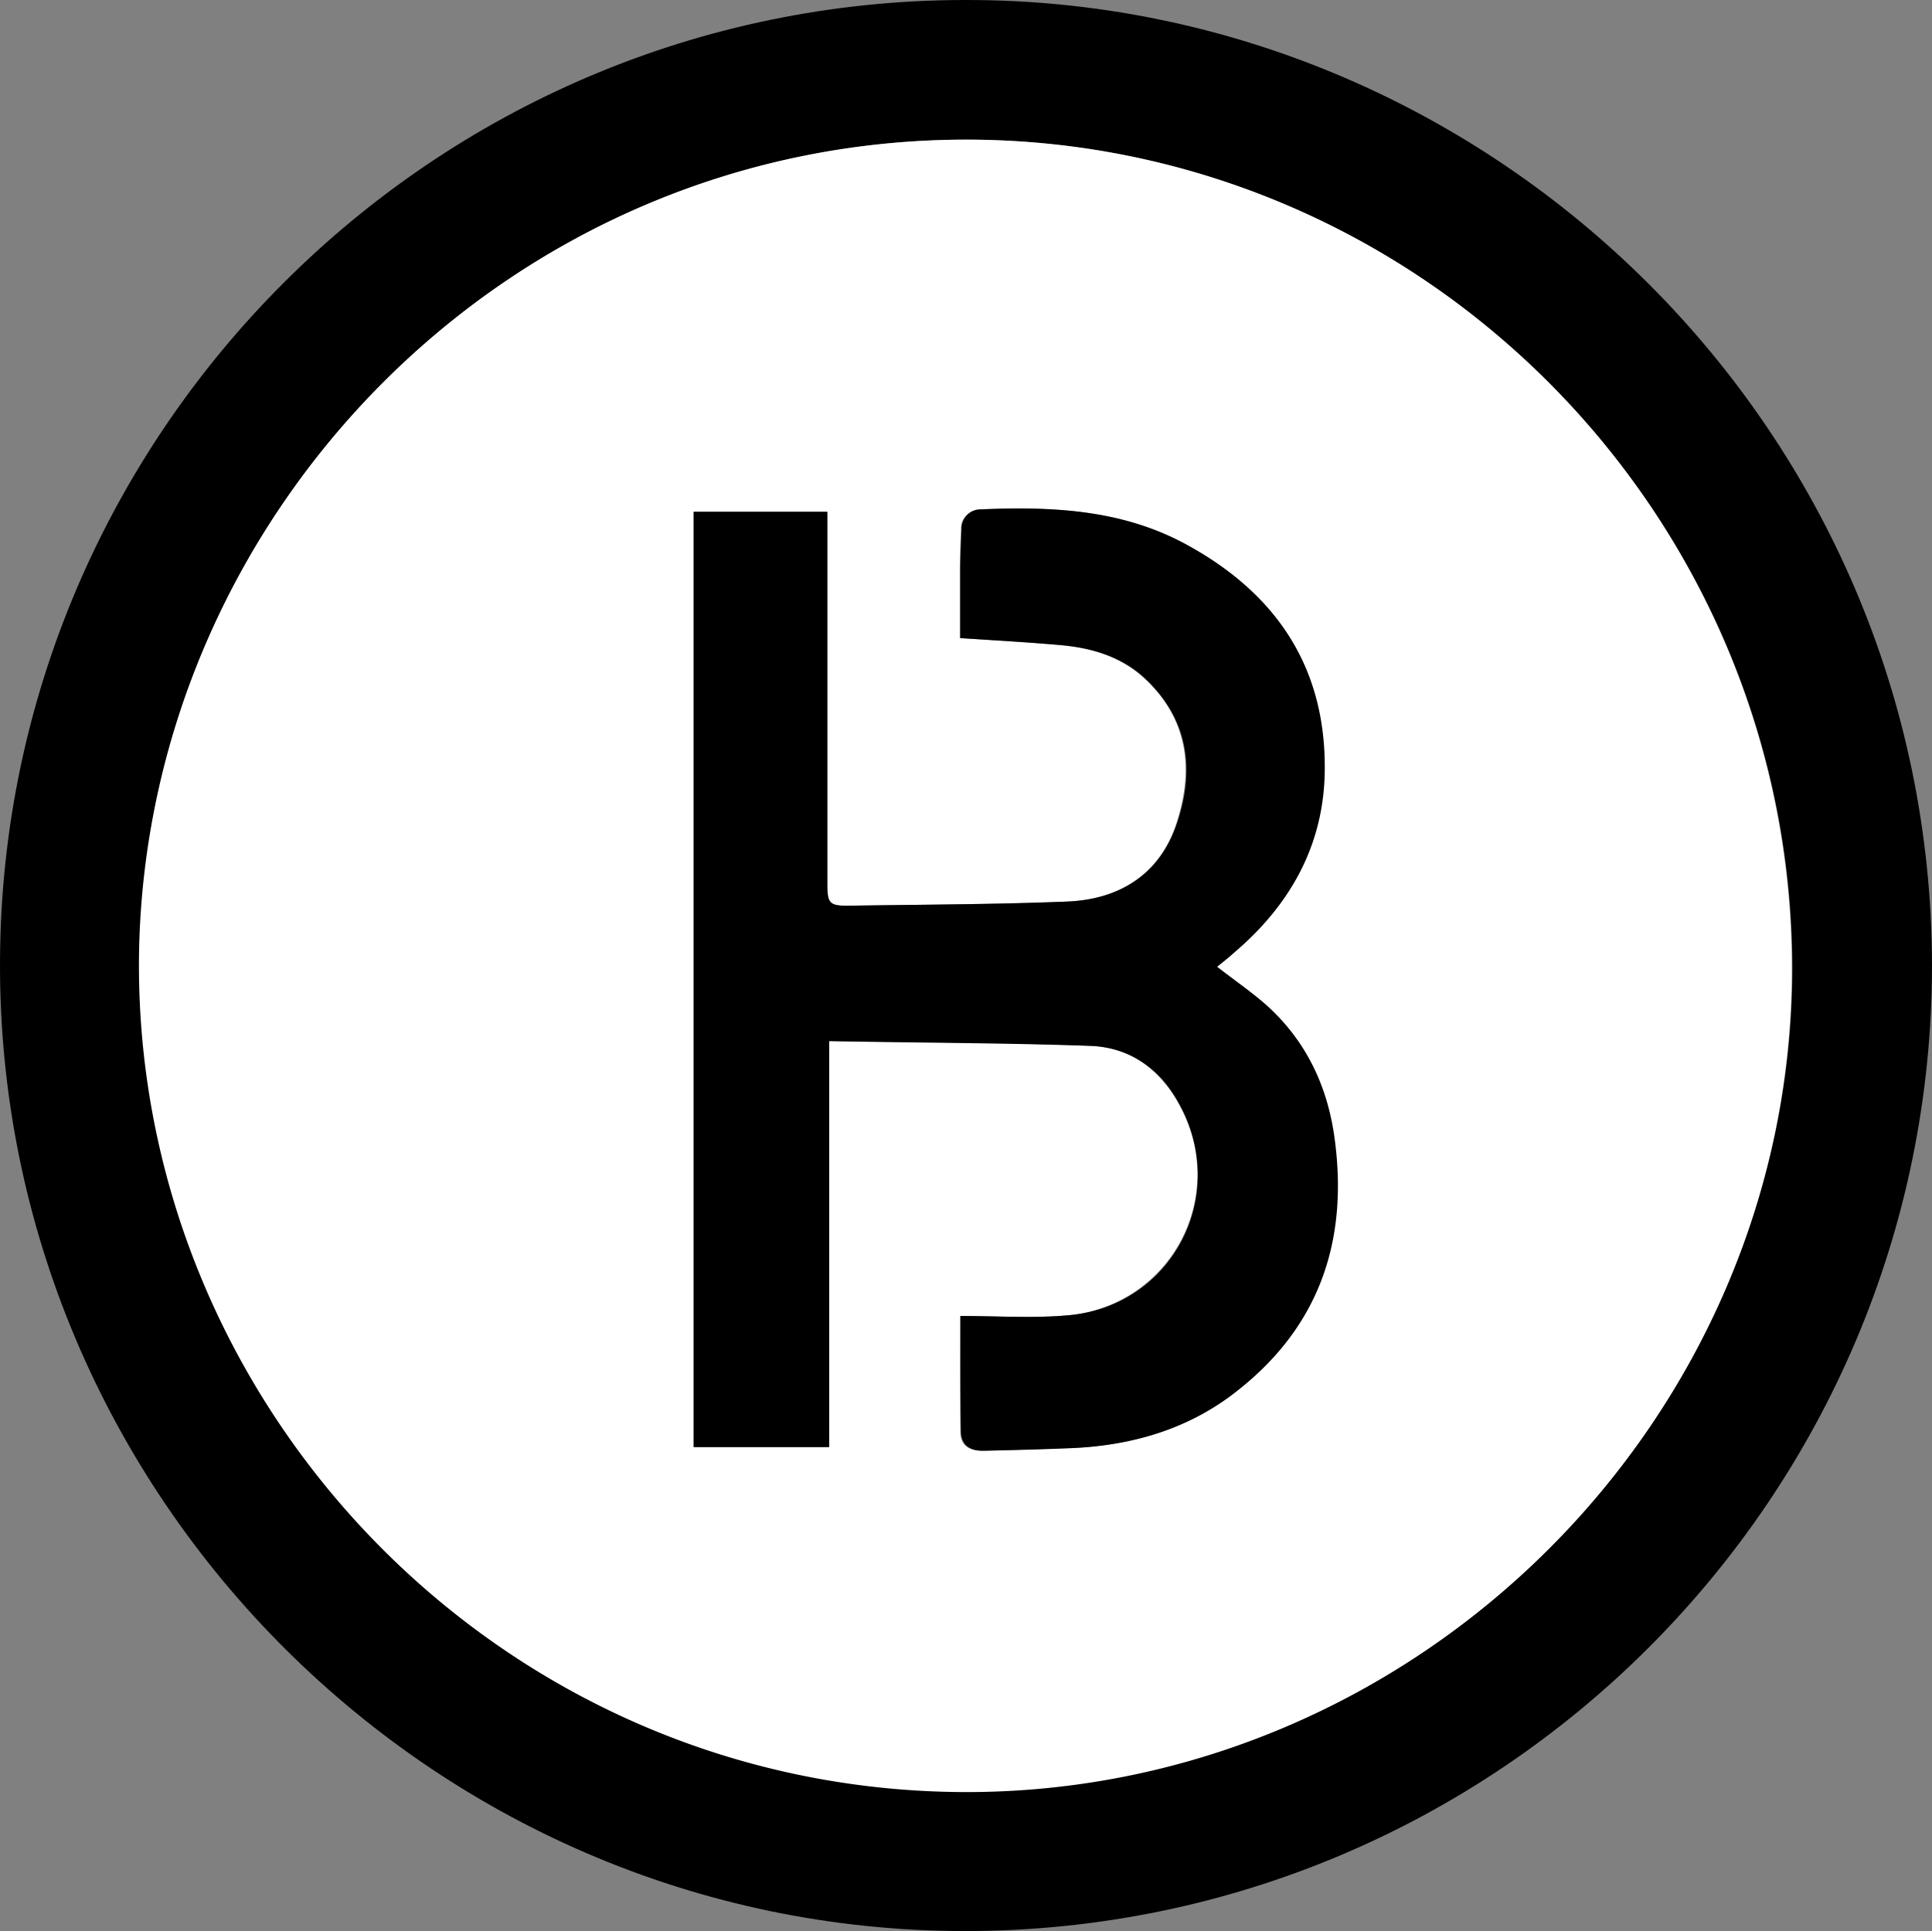 <svg id="f9302389-170f-4937-b3e5-73b79aa34509" data-name="Calque 1" xmlns="http://www.w3.org/2000/svg" viewBox="0 0 319.73 319.61"><rect x="0" y="0" width="319.73" height="319.61" fill="#808080" stroke="none"/><title>logo-reduce</title><path d="M333.9,170.4c0,88.2-71.8,159.9-160,159.9-89,0-161.4-73.8-159.7-162.9C15.8,80.8,87.3,9.7,175.9,10.7,261.6,11.6,333.7,81.7,333.9,170.4ZM174,33.8C98.7,33.9,39,95.1,37.3,167.4,35.6,242.5,96.5,307.1,174,307.2c74.8.1,136.7-61.7,136.8-136.3C310.7,95.5,249.2,33.8,174,33.8Z" transform="translate(-14.17 -10.69)"/><path d="M174,33.8c75.2,0,136.7,61.7,136.7,137.2,0,74.6-61.9,136.4-136.8,136.3-77.4-.2-138.4-64.7-136.7-139.9C39,95.1,98.7,33.9,174,33.8Zm-.9,194.7c0,6.8-.1,13,0,19.2,0,2.2,1.4,3.2,4,3.1,4.5-.1,9-.3,13.5-.4,9.9-.3,19.3-2.8,27.3-8.8,14-10.5,19.3-24.8,17.1-42-1.1-8.8-4.7-16.6-11.4-22.6-2.5-2.2-5.3-4.2-8.1-6.3,1-.8,2-1.6,3-2.5,9.1-7.8,14.6-17.6,14.8-29.7.3-17.4-8.1-29.7-23.1-37.8-10.5-5.7-22.1-6.2-33.8-5.7a3.18,3.18,0,0,0-3.2,3.3c-.1,2.4-.2,4.7-.2,7.1v10.9c6,.4,11.6.7,17,1.2,5.2.5,10,2.1,13.8,5.7,7.1,6.8,7.9,15.1,5,23.9-2.8,8.3-9.4,12.4-17.9,12.8-12.1.5-24.3.5-36.5.7-3,0-3.4-.4-3.4-3.5V95.4H128.9V250.2h22.4V183c14.7.2,29,.2,43.4.8,6.7.3,11.7,4.1,14.8,10.1a23.41,23.41,0,0,1-18.8,34.5C185.1,228.9,179.2,228.5,173.1,228.5Z" transform="translate(-14.17 -10.69)" style="fill:#fff"/><path d="M173.1,228.5c6.1,0,12,.4,17.7-.1,17.1-1.4,26.7-19.3,18.8-34.5-3.1-6-8.1-9.8-14.8-10.1-14.3-.5-28.7-.5-43.4-.8v67.2H129V95.4h22.1v61.7c0,3.1.4,3.5,3.4,3.5,12.2-.2,24.3-.2,36.5-.7,8.5-.4,15.1-4.5,17.9-12.8,3-8.7,2.1-17.1-5-23.9-3.8-3.7-8.7-5.2-13.8-5.7-5.5-.5-11-.8-17-1.2V105.4c0-2.4.1-4.7.2-7.1a3.18,3.18,0,0,1,3.2-3.3c11.7-.5,23.2,0,33.8,5.7,15,8.1,23.4,20.4,23.1,37.8-.2,12.1-5.7,21.9-14.8,29.7-1,.9-2,1.7-3,2.5,2.8,2.2,5.6,4.1,8.1,6.3,6.7,6,10.3,13.7,11.4,22.6,2.2,17.2-3,31.4-17.1,42-8,6-17.4,8.5-27.3,8.8-4.5.2-9,.3-13.5.4-2.5.1-3.9-.9-4-3.1C173.1,241.5,173.1,235.3,173.1,228.5Z" transform="translate(-14.17 -10.69)"/></svg>